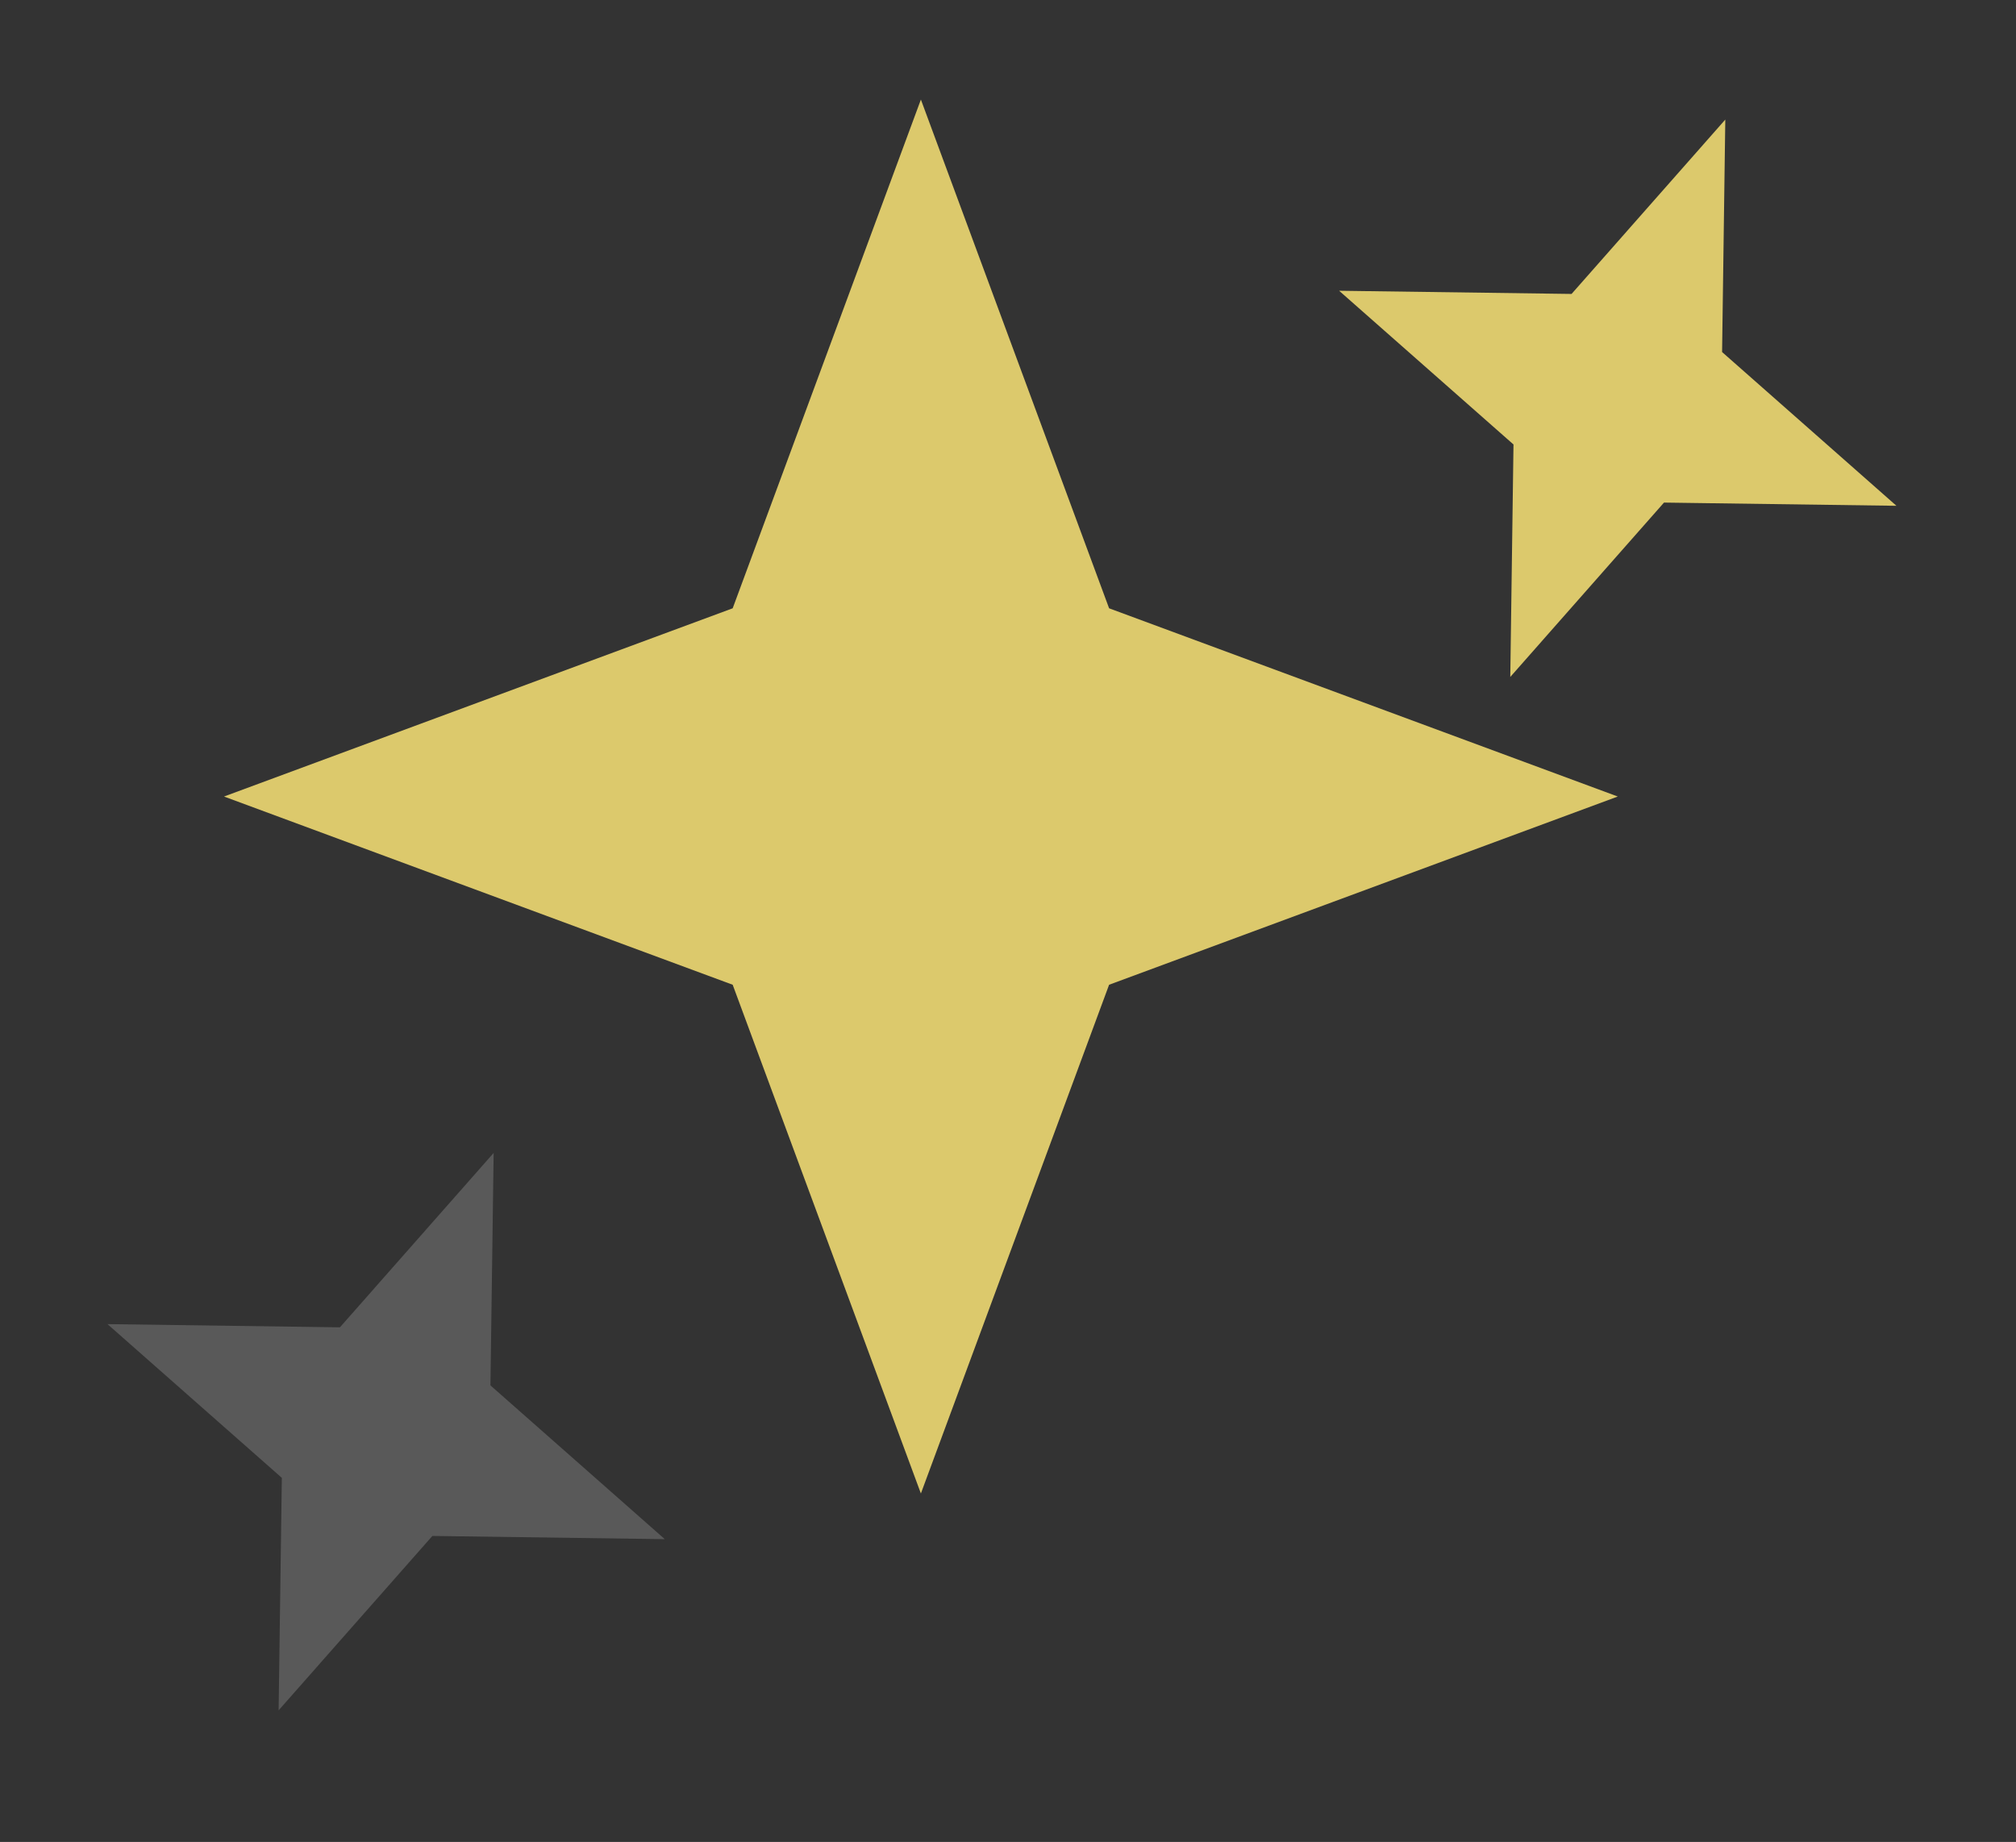 <svg width="81" height="74" viewBox="0 0 81 74" fill="none" xmlns="http://www.w3.org/2000/svg">
<rect x="0" y="0" width="81" height="74" fill="#333333" stroke="none"/>
<path d="M37 4L44.562 24.438L65 32L44.562 39.562L37 60L29.438 39.562L9 32L29.438 24.438L37 4Z" fill="#DCC96C"/>
<path d="M69.32 4.804L69.191 14.143L76.196 20.32L66.857 20.191L60.681 27.196L60.81 17.857L53.804 11.681L63.143 11.809L69.32 4.804Z" fill="#DCC96C"/>
<path d="M19.834 46.319L19.705 55.658L26.71 61.835L17.372 61.706L11.195 68.711L11.324 59.372L4.319 53.196L13.658 53.325L19.834 46.319Z" fill="white" fill-opacity="0.19"/>
</svg>
